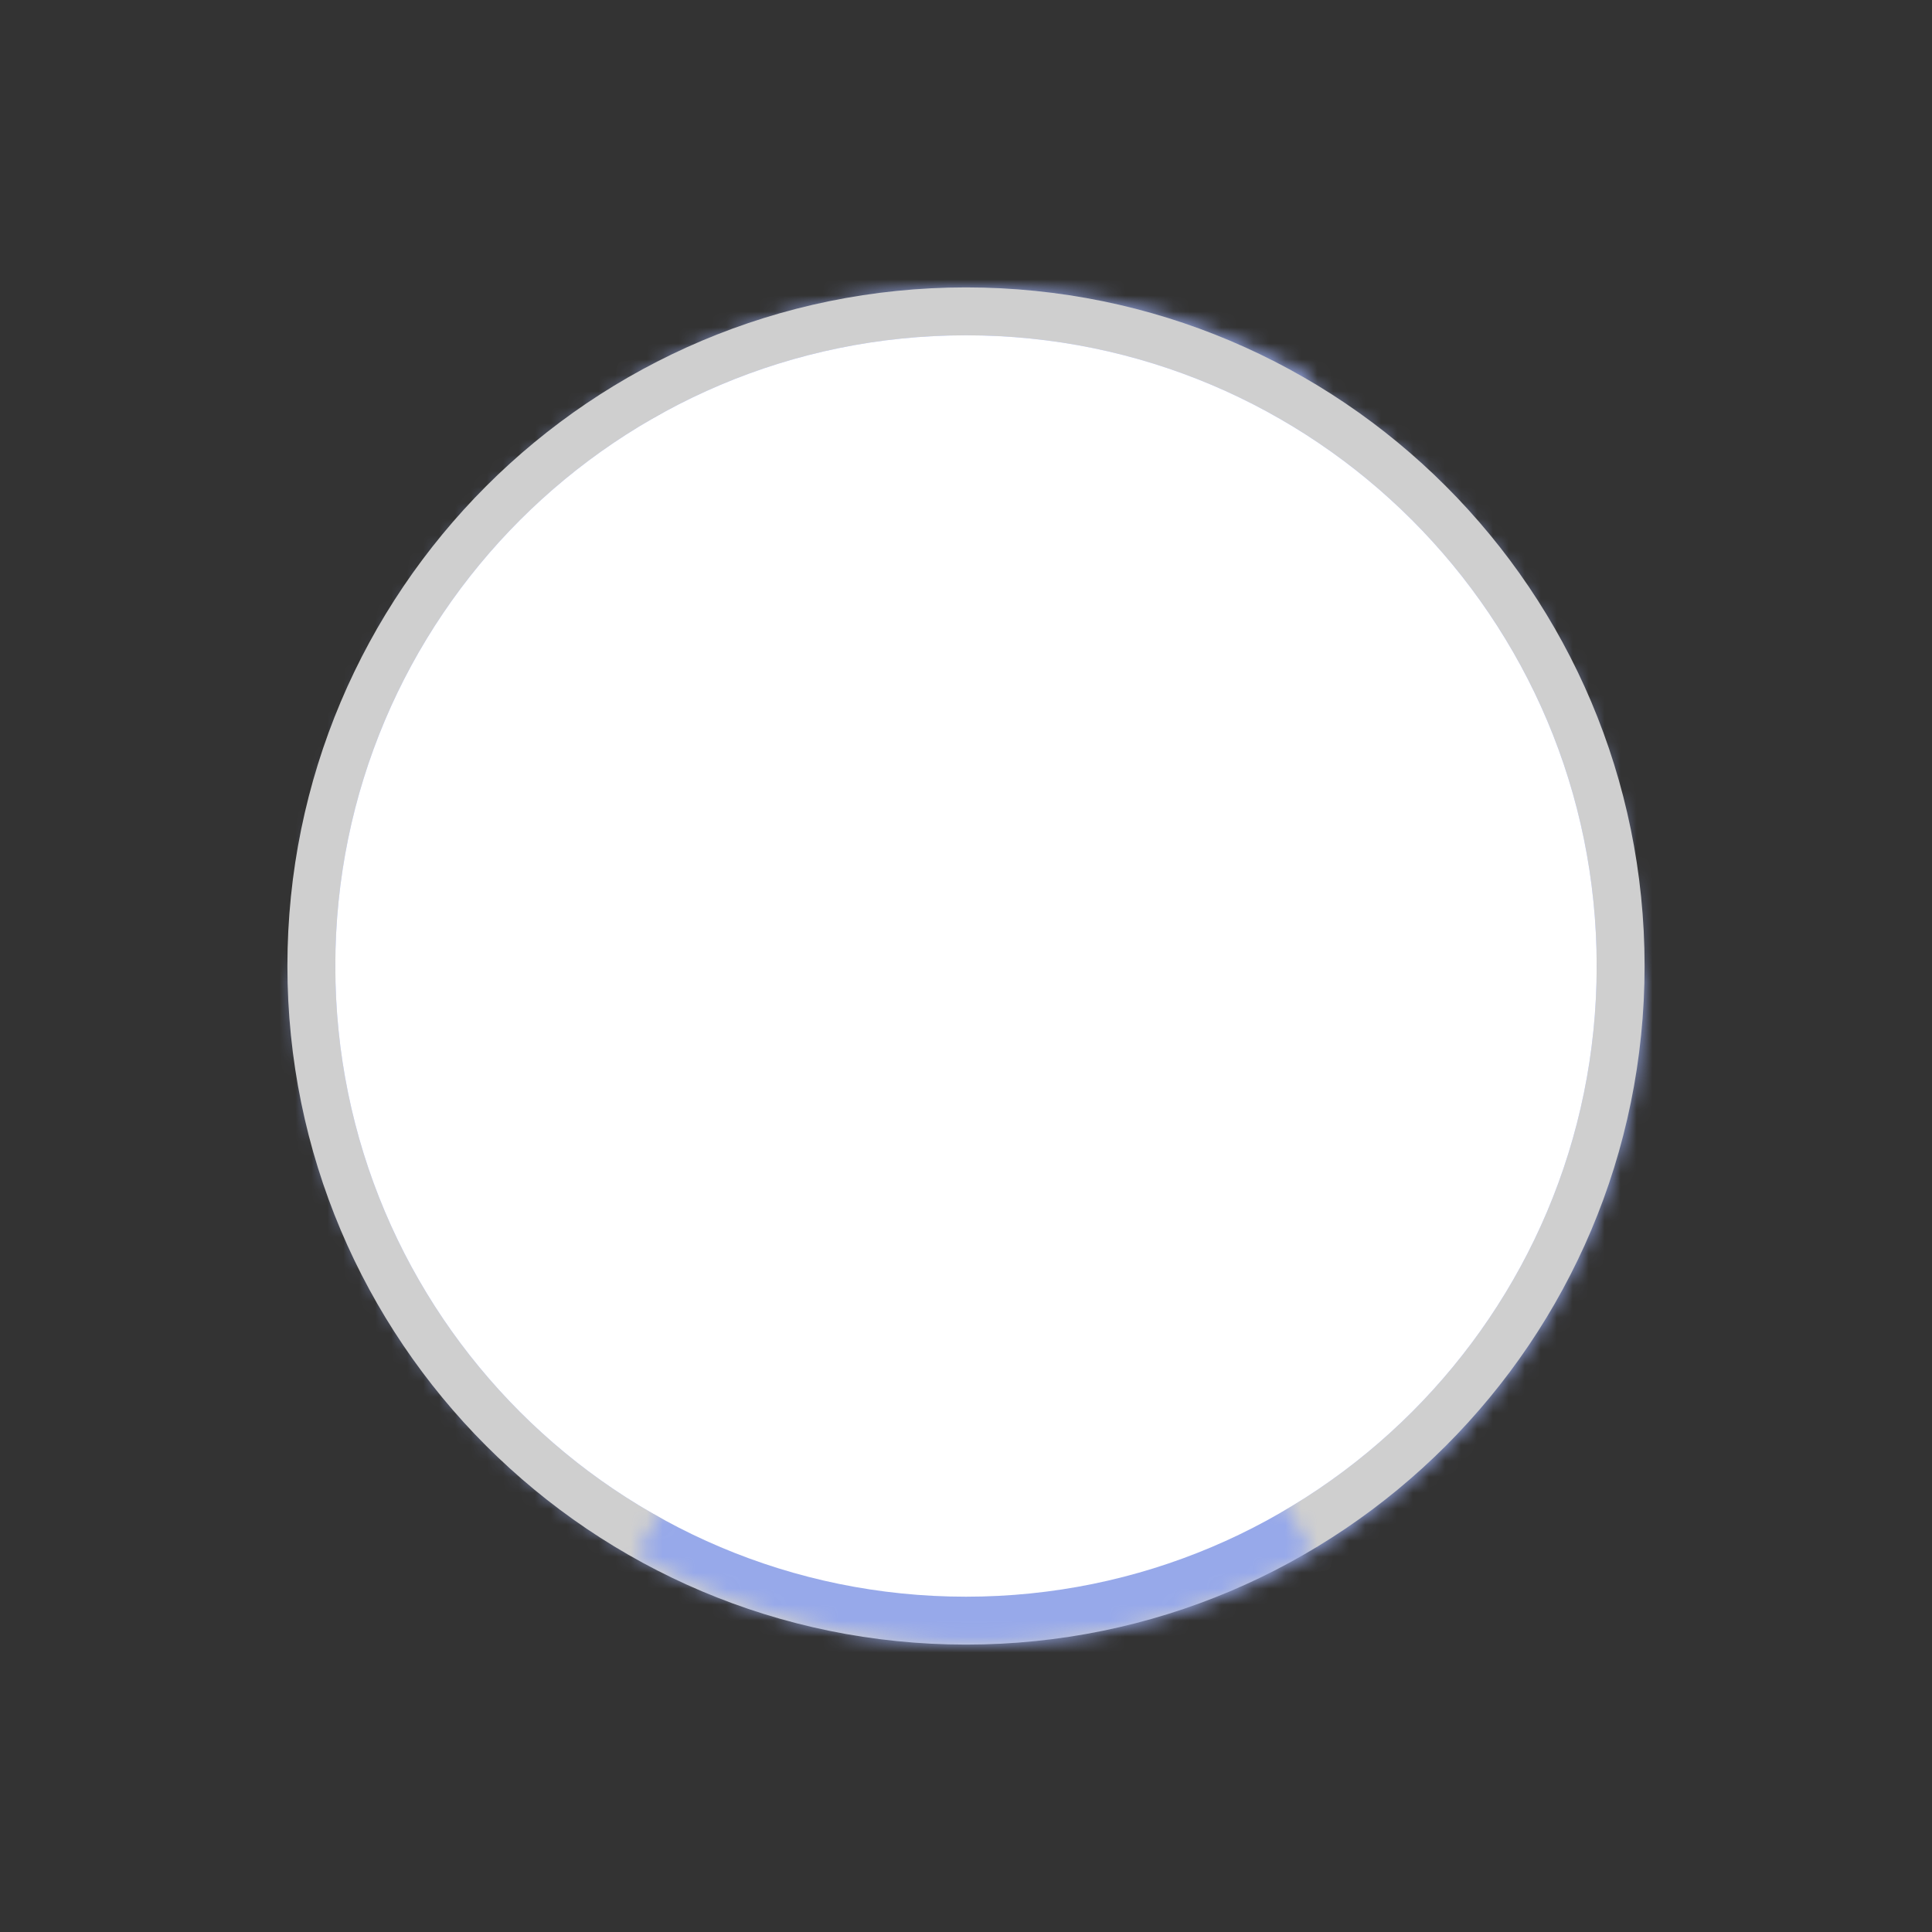 <?xml version="1.0" encoding="UTF-8"?> <svg xmlns="http://www.w3.org/2000/svg" width="121" height="121" viewBox="0 0 121 121" fill="none"><rect x="0" y="0" width="121" height="121" fill="#333333" stroke="none"/> <mask id="path-1-inside-1_2005_30" fill="white"> <path d="M39.77 97.273C33.329 93.554 27.977 88.208 24.252 81.77C20.526 75.332 18.556 68.029 18.541 60.591L61 60.502L39.77 97.273Z"></path> </mask> <path d="M39.77 97.273C33.329 93.554 27.977 88.208 24.252 81.77C20.526 75.332 18.556 68.029 18.541 60.591L61 60.502L39.77 97.273Z" stroke="#97A9EA" stroke-width="12" mask="url(#path-1-inside-1_2005_30)"></path> <mask id="path-2-inside-2_2005_30" fill="white"> <path d="M19 60.5C19 53.055 20.933 45.74 24.605 39.288C28.277 32.837 33.56 27.474 39.924 23.738L61 60.5L19 60.5Z"></path> </mask> <path d="M19 60.5C19 53.055 20.933 45.74 24.605 39.288C28.277 32.837 33.56 27.474 39.924 23.738L61 60.5L19 60.5Z" stroke="#97A9EA" stroke-width="12" mask="url(#path-2-inside-2_2005_30)"></path> <mask id="path-3-inside-3_2005_30" fill="white"> <path d="M39.771 23.729C46.212 20.01 53.518 18.049 60.956 18.041C68.394 18.033 75.704 19.98 82.153 23.685L61 60.5L39.771 23.729Z"></path> </mask> <path d="M39.771 23.729C46.212 20.01 53.518 18.049 60.956 18.041C68.394 18.033 75.704 19.98 82.153 23.685L61 60.5L39.771 23.729Z" stroke="#97A9EA" stroke-width="12" mask="url(#path-3-inside-3_2005_30)"></path> <mask id="path-4-inside-4_2005_30" fill="white"> <path d="M81.23 23.727C87.671 27.446 93.023 32.792 96.749 39.23C100.474 45.668 102.444 52.971 102.459 60.409L60 60.498L81.23 23.727Z"></path> </mask> <path d="M81.23 23.727C87.671 27.446 93.023 32.792 96.749 39.23C100.474 45.668 102.444 52.971 102.459 60.409L60 60.498L81.23 23.727Z" stroke="#97A9EA" stroke-width="12" mask="url(#path-4-inside-4_2005_30)"></path> <mask id="path-5-inside-5_2005_30" fill="white"> <path d="M103 60.5C103 67.945 101.067 75.26 97.395 81.712C93.723 88.163 88.44 93.526 82.076 97.262L61 60.5H103Z"></path> </mask> <path d="M103 60.5C103 67.945 101.067 75.26 97.395 81.712C93.723 88.163 88.44 93.526 82.076 97.262L61 60.5H103Z" stroke="#97A9EA" stroke-width="12" mask="url(#path-5-inside-5_2005_30)"></path> <path d="M60.5 101.5C83.144 101.5 101.5 83.144 101.5 60.5C101.5 37.856 83.144 19.5 60.5 19.5C37.856 19.5 19.5 37.856 19.5 60.5C19.5 83.144 37.856 101.5 60.5 101.5Z" stroke="#CFCFCF" stroke-width="3"></path> <mask id="path-7-inside-6_2005_30" fill="white"> <path d="M82.229 97.271C75.788 100.99 68.482 102.951 61.044 102.959C53.606 102.967 46.297 101.021 39.847 97.315L61 60.5L82.229 97.271Z"></path> </mask> <path d="M82.229 97.271C75.788 100.99 68.482 102.951 61.044 102.959C53.606 102.967 46.297 101.021 39.847 97.315L61 60.5L82.229 97.271Z" stroke="#97A9EA" stroke-width="12" mask="url(#path-7-inside-6_2005_30)"></path> <path d="M60.5 100C82.315 100 100 82.315 100 60.5C100 38.685 82.315 21 60.5 21C38.685 21 21 38.685 21 60.5C21 82.315 38.685 100 60.5 100Z" fill="white"></path> </svg> 